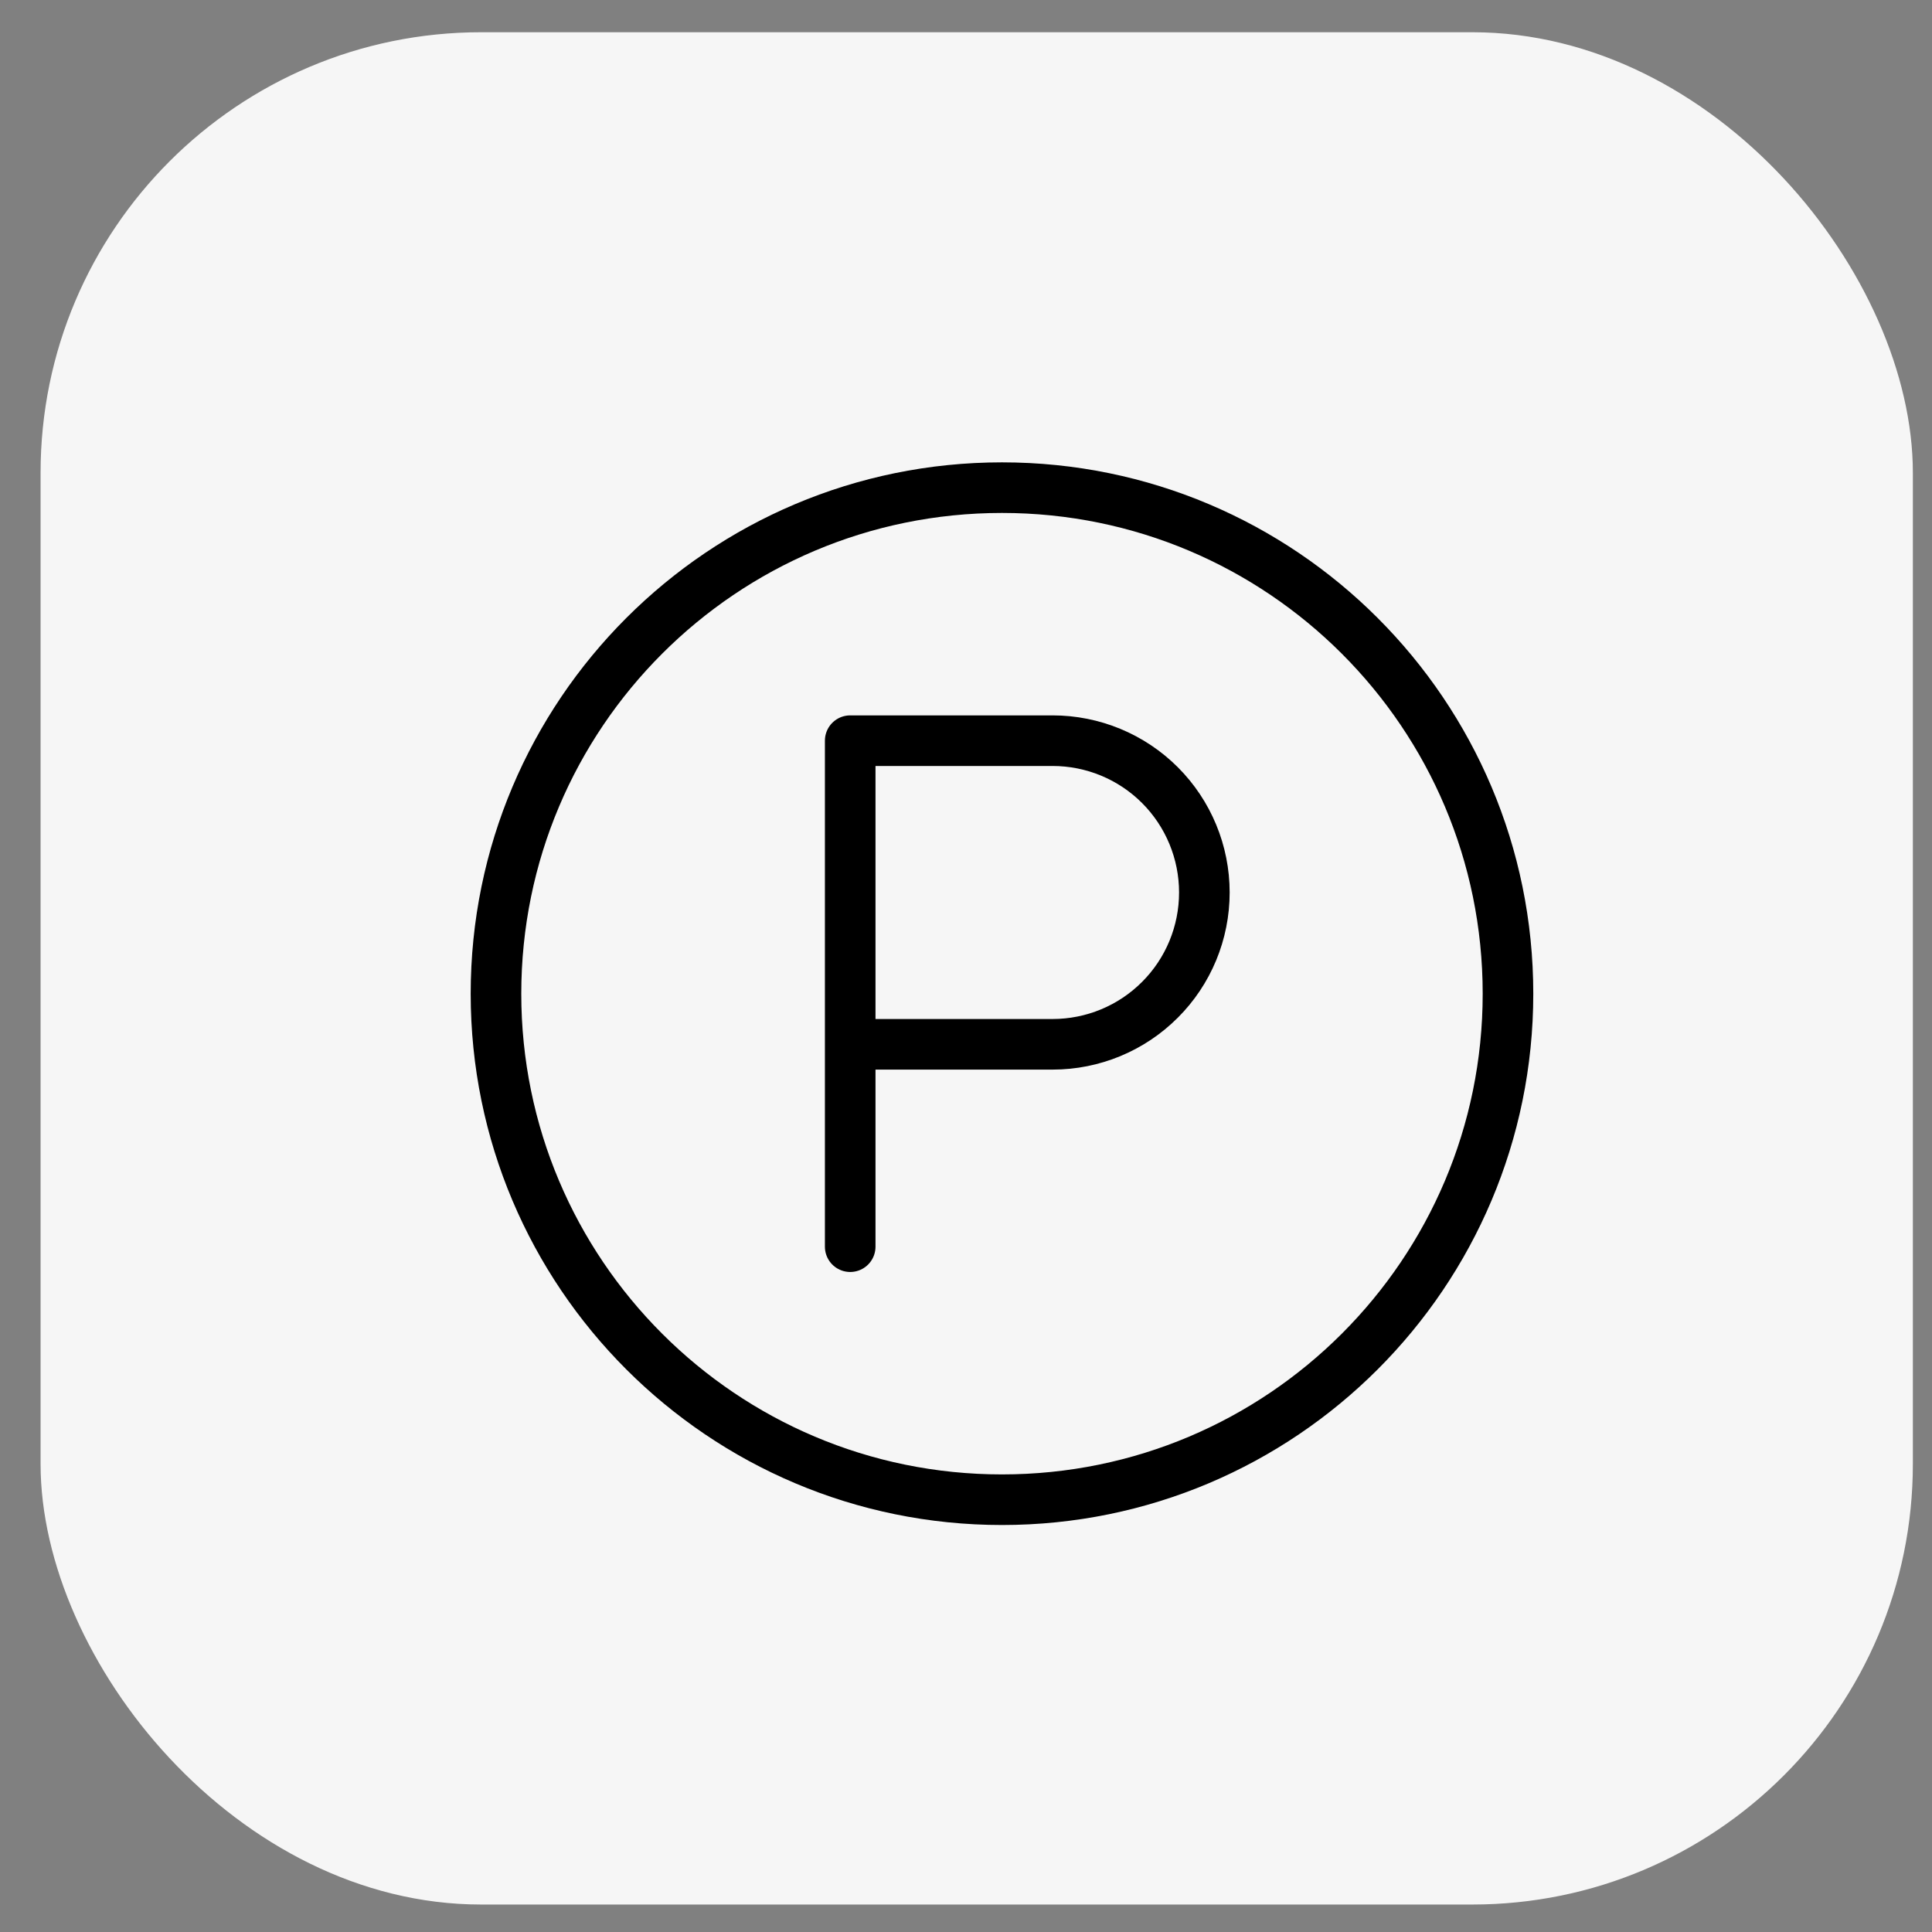 <?xml version="1.0" encoding="UTF-8"?> <svg xmlns="http://www.w3.org/2000/svg" width="32" height="32" viewBox="0 0 32 32" fill="none"><rect x="0" y="0" width="32" height="32" fill="#808080" stroke="none"/><rect x="0.672" y="0.534" width="31.011" height="31.011" rx="7.297" fill="#F6F6F6"></rect><path d="M16.596 24.84C21.225 24.84 24.977 21.087 24.977 16.459C24.977 11.83 21.225 8.077 16.596 8.077C11.967 8.077 8.215 11.83 8.215 16.459C8.215 21.087 11.967 24.84 16.596 24.84Z" stroke="black" stroke-width="0.838" stroke-linecap="round" stroke-linejoin="round"></path><path d="M14.082 20.649V12.268H17.434C18.101 12.268 18.741 12.533 19.212 13.004C19.684 13.476 19.948 14.116 19.948 14.782C19.948 15.449 19.684 16.089 19.212 16.56C18.741 17.032 18.101 17.297 17.434 17.297H14.082" stroke="black" stroke-width="0.838" stroke-linecap="round" stroke-linejoin="round"></path></svg> 